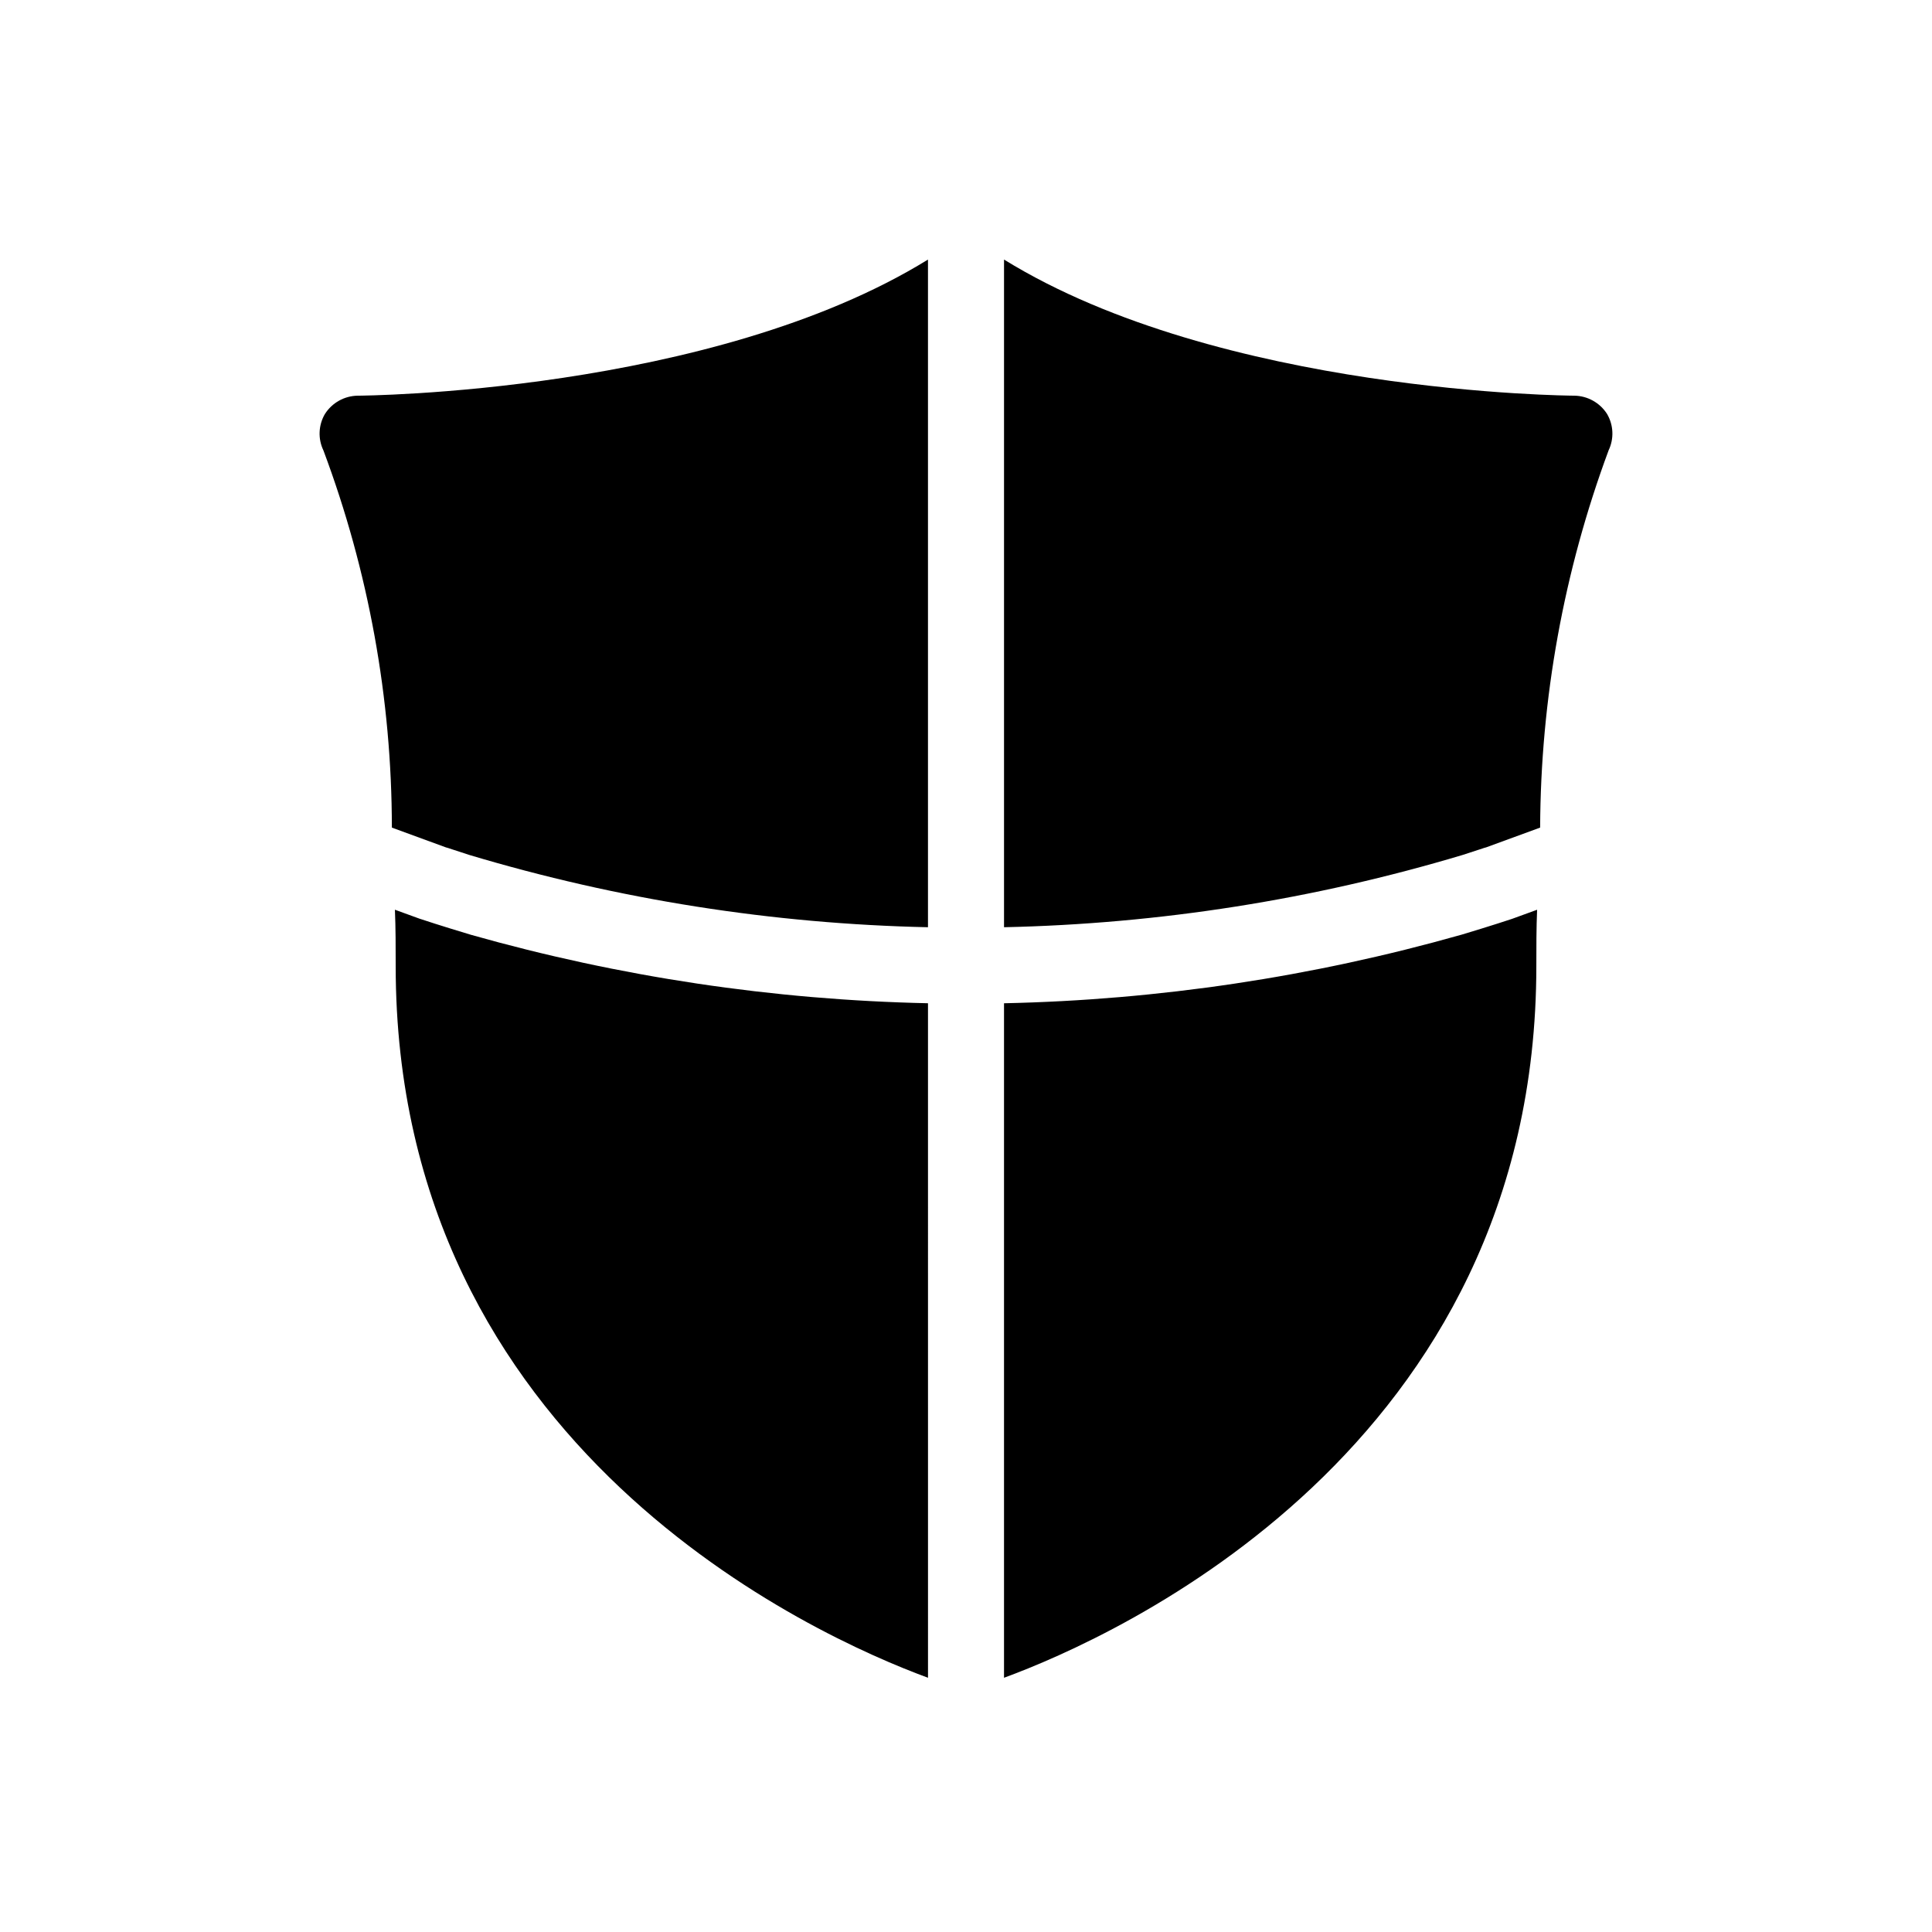 <?xml version="1.0" encoding="UTF-8"?>
<!-- Uploaded to: SVG Repo, www.svgrepo.com, Generator: SVG Repo Mixer Tools -->
<svg fill="#000000" width="800px" height="800px" version="1.1" viewBox="144 144 512 512" xmlns="http://www.w3.org/2000/svg">
 <path d="m570.29 263.37c-11.863 31.992-18.004 65.828-18.137 99.953l-14.309 5.238c-0.203 0-2.418 0.805-6.246 2.016-39.461 11.82-80.336 18.258-121.52 19.148v-176.94c57.434 35.469 150.14 36.074 151.14 36.074 3.516 0.055 6.769 1.871 8.664 4.836 1.738 2.957 1.891 6.586 0.402 9.676zm-39.094 128.37v-0.004c-39.438 11.172-80.137 17.266-121.12 18.141v178.75c29.625-10.883 141.07-60.66 141.07-188.62 0-5.039 0-10.078 0.203-14.914l-6.648 2.418c-0.605 0.203-5.445 1.812-13.504 4.231zm-275.89-4.234-6.648-2.418c0.203 4.836 0.203 9.875 0.203 14.914 0 127.97 111.44 177.74 141.07 188.62l-0.004-178.75c-40.977-0.875-81.68-6.969-121.12-18.141-8.059-2.418-12.895-4.027-13.5-4.231zm-25.191-133.81c-1.738 2.957-1.891 6.586-0.402 9.676 11.973 31.965 18.113 65.82 18.137 99.953l14.309 5.238c0.203 0 2.418 0.805 6.246 2.016 39.461 11.82 80.336 18.258 121.52 19.148v-176.94c-57.434 35.469-150.14 36.074-151.14 36.074-3.519 0.055-6.773 1.871-8.668 4.836z"/>
</svg>